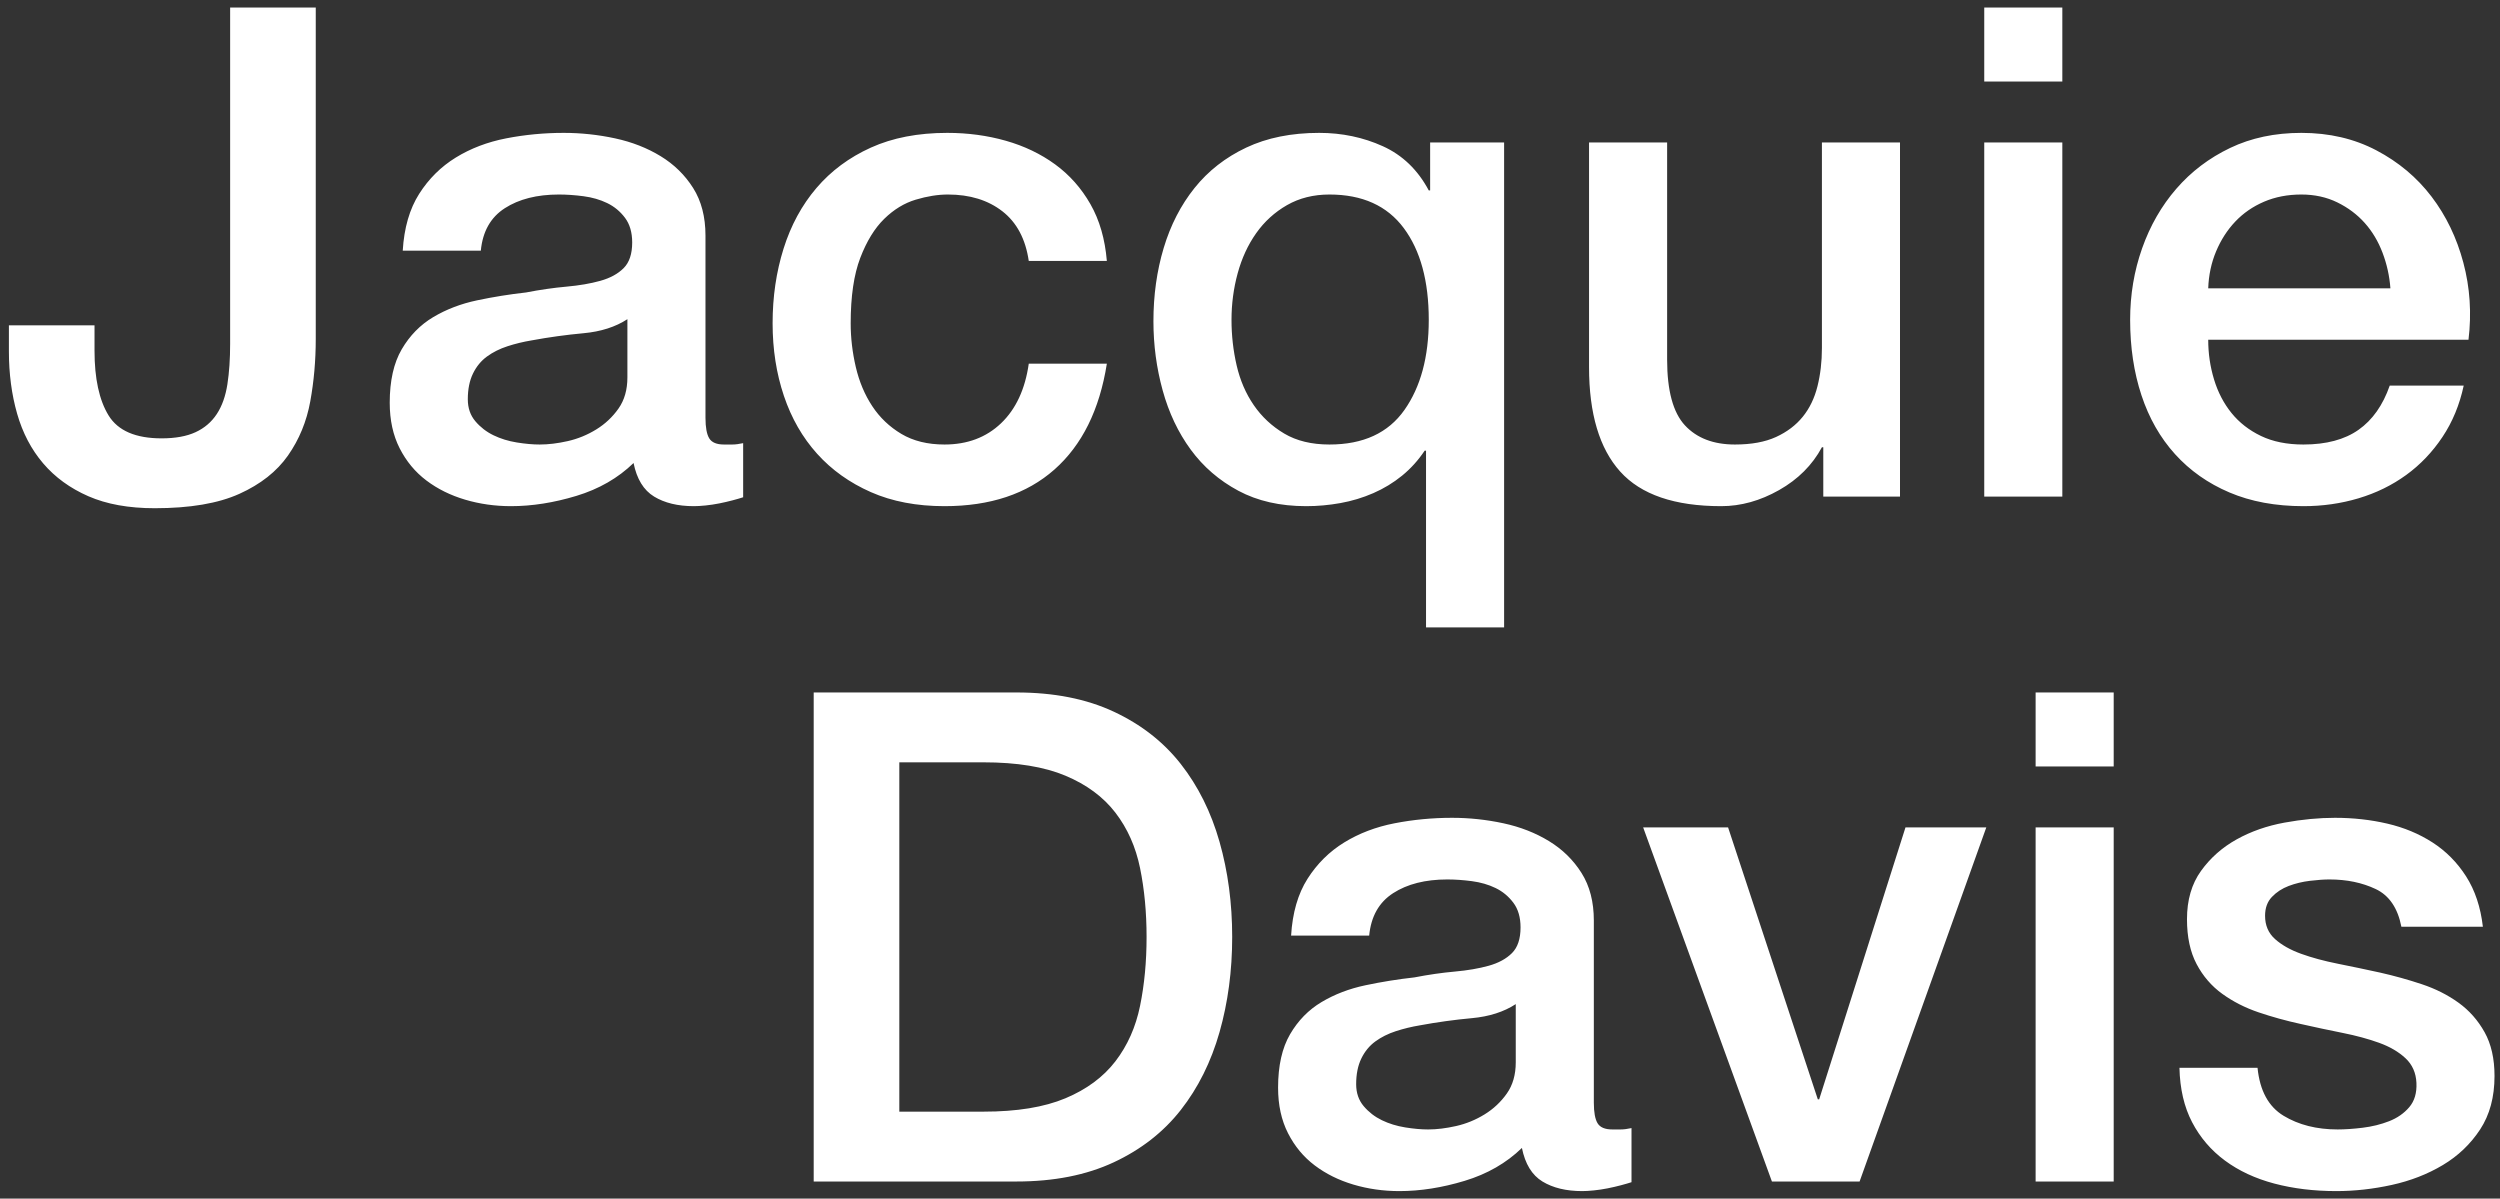 <?xml version="1.0" encoding="UTF-8"?>
<svg width="146px" height="70px" viewBox="0 0 146 70" version="1.1" xmlns="http://www.w3.org/2000/svg" xmlns:xlink="http://www.w3.org/1999/xlink">
    <rect x="0" y="0" width="146" height="70" fill="#333333" stroke="none"/>
    <!-- Generator: Sketch 61.1 (89650) - https://sketch.com -->
    <title>JacquieDavis</title>
    <desc>Created with Sketch.</desc>
    <g id="Page-1" stroke="none" stroke-width="1" fill="none" fill-rule="evenodd">
        <g id="Home" transform="translate(-100, -43)" fill="#FFFFFF" fill-rule="nonzero">
            <path d="M109.04,72.68 C111.093,72.68 112.74,72.4 113.98,71.84 C115.22,71.28 116.167,70.533 116.82,69.6 C117.473,68.667 117.907,67.613 118.12,66.44 C118.333,65.267 118.44,64.053 118.44,62.8 L118.44,62.8 L118.44,43.44 L113.44,43.44 L113.44,63.08 C113.44,63.96 113.387,64.747 113.28,65.44 C113.173,66.133 112.967,66.713 112.66,67.18 C112.353,67.647 111.94,68 111.42,68.24 C110.9,68.48 110.24,68.6 109.44,68.6 C107.92,68.6 106.887,68.153 106.34,67.26 C105.793,66.367 105.52,65.107 105.52,63.48 L105.52,63.48 L105.52,62 L100.52,62 L100.52,63.52 C100.52,64.827 100.68,66.04 101,67.16 C101.32,68.28 101.827,69.247 102.52,70.06 C103.213,70.873 104.093,71.513 105.16,71.98 C106.227,72.447 107.52,72.68 109.04,72.68 Z M140.52,72.56 C140.707,72.56 140.933,72.547 141.2,72.52 C141.467,72.493 141.733,72.453 142,72.4 C142.267,72.347 142.527,72.287 142.78,72.22 C143.033,72.153 143.24,72.093 143.4,72.04 L143.4,72.04 L143.4,68.88 C143.16,68.933 142.947,68.96 142.76,68.96 L142.76,68.96 L142.28,68.96 C141.853,68.96 141.567,68.84 141.42,68.6 C141.273,68.36 141.2,67.96 141.2,67.4 L141.2,67.4 L141.2,56.76 C141.2,55.667 140.96,54.74 140.48,53.98 C140,53.22 139.367,52.6 138.58,52.12 C137.793,51.64 136.907,51.293 135.92,51.08 C134.933,50.867 133.933,50.76 132.92,50.76 C131.773,50.76 130.653,50.867 129.56,51.08 C128.467,51.293 127.487,51.667 126.62,52.2 C125.753,52.733 125.04,53.44 124.48,54.32 C123.92,55.2 123.6,56.307 123.52,57.64 L123.52,57.64 L128.08,57.64 C128.187,56.52 128.653,55.693 129.48,55.16 C130.307,54.627 131.36,54.36 132.64,54.36 C133.093,54.36 133.573,54.393 134.08,54.46 C134.587,54.527 135.047,54.66 135.46,54.86 C135.873,55.06 136.22,55.347 136.5,55.72 C136.78,56.093 136.92,56.573 136.92,57.16 C136.92,57.827 136.753,58.327 136.42,58.66 C136.087,58.993 135.633,59.24 135.06,59.4 C134.487,59.56 133.827,59.673 133.08,59.74 C132.333,59.807 131.547,59.92 130.72,60.08 C129.76,60.187 128.807,60.34 127.86,60.54 C126.913,60.74 126.06,61.067 125.3,61.52 C124.54,61.973 123.927,62.6 123.46,63.4 C122.993,64.2 122.76,65.24 122.76,66.52 C122.76,67.533 122.953,68.42 123.34,69.18 C123.727,69.94 124.247,70.567 124.9,71.06 C125.553,71.553 126.307,71.927 127.16,72.18 C128.013,72.433 128.907,72.56 129.84,72.56 C131.067,72.56 132.34,72.36 133.66,71.96 C134.98,71.56 136.093,70.92 137,70.04 C137.187,70.973 137.587,71.627 138.2,72 C138.813,72.373 139.587,72.56 140.52,72.56 Z M131.52,68.96 C131.12,68.96 130.673,68.92 130.18,68.84 C129.687,68.76 129.233,68.62 128.82,68.42 C128.407,68.22 128.053,67.947 127.76,67.6 C127.467,67.253 127.32,66.827 127.32,66.32 C127.32,65.733 127.42,65.233 127.62,64.82 C127.82,64.407 128.093,64.073 128.44,63.82 C128.787,63.567 129.187,63.367 129.64,63.22 C130.093,63.073 130.56,62.96 131.04,62.88 C132.053,62.693 133.067,62.553 134.08,62.46 C135.093,62.367 135.947,62.093 136.64,61.64 L136.64,61.64 L136.64,65.04 C136.64,65.76 136.467,66.367 136.12,66.86 C135.773,67.353 135.34,67.76 134.82,68.08 C134.3,68.4 133.747,68.627 133.16,68.76 C132.573,68.893 132.027,68.96 131.52,68.96 Z M155.16,72.56 C157.827,72.56 159.967,71.847 161.58,70.42 C163.193,68.993 164.213,66.933 164.64,64.24 L164.64,64.24 L160.08,64.24 C159.867,65.733 159.327,66.893 158.46,67.72 C157.593,68.547 156.493,68.96 155.16,68.96 C154.173,68.96 153.333,68.753 152.64,68.34 C151.947,67.927 151.38,67.387 150.94,66.72 C150.5,66.053 150.18,65.293 149.98,64.44 C149.78,63.587 149.68,62.733 149.68,61.88 C149.68,60.307 149.867,59.033 150.24,58.06 C150.613,57.087 151.08,56.327 151.64,55.78 C152.2,55.233 152.813,54.86 153.48,54.66 C154.147,54.46 154.773,54.36 155.36,54.36 C156.64,54.36 157.7,54.687 158.54,55.34 C159.38,55.993 159.893,56.96 160.08,58.24 L160.08,58.24 L164.64,58.24 C164.533,56.96 164.213,55.853 163.68,54.92 C163.147,53.987 162.46,53.213 161.62,52.6 C160.78,51.987 159.82,51.527 158.74,51.22 C157.66,50.913 156.52,50.76 155.32,50.76 C153.613,50.76 152.127,51.047 150.86,51.62 C149.593,52.193 148.533,52.98 147.68,53.98 C146.827,54.98 146.187,56.16 145.76,57.52 C145.333,58.88 145.12,60.333 145.12,61.88 C145.12,63.4 145.34,64.813 145.78,66.12 C146.22,67.427 146.867,68.553 147.72,69.5 C148.573,70.447 149.62,71.193 150.86,71.74 C152.1,72.287 153.533,72.56 155.16,72.56 Z M187.84,79.64 L187.84,51.32 L183.52,51.32 L183.52,54.12 L183.44,54.12 C182.8,52.92 181.907,52.06 180.76,51.54 C179.613,51.02 178.373,50.76 177.04,50.76 C175.413,50.76 173.993,51.047 172.78,51.62 C171.567,52.193 170.56,52.98 169.76,53.98 C168.96,54.98 168.36,56.147 167.96,57.48 C167.56,58.813 167.36,60.24 167.36,61.76 C167.36,63.147 167.54,64.493 167.9,65.8 C168.26,67.107 168.807,68.26 169.54,69.26 C170.273,70.26 171.2,71.06 172.32,71.66 C173.44,72.26 174.76,72.56 176.28,72.56 C176.947,72.56 177.613,72.5 178.28,72.38 C178.947,72.26 179.587,72.067 180.2,71.8 C180.813,71.533 181.373,71.193 181.88,70.78 C182.387,70.367 182.827,69.88 183.2,69.32 L183.2,69.32 L183.28,69.32 L183.28,79.64 L187.84,79.64 Z M177.64,68.96 C176.6,68.96 175.72,68.747 175,68.32 C174.28,67.893 173.687,67.34 173.22,66.66 C172.753,65.98 172.42,65.207 172.22,64.34 C172.02,63.473 171.92,62.587 171.92,61.68 C171.92,60.747 172.04,59.84 172.28,58.96 C172.52,58.08 172.88,57.3 173.36,56.62 C173.84,55.94 174.44,55.393 175.16,54.98 C175.88,54.567 176.707,54.36 177.64,54.36 C179.56,54.36 181.007,55.013 181.98,56.32 C182.953,57.627 183.44,59.413 183.44,61.68 C183.44,63.84 182.967,65.593 182.02,66.94 C181.073,68.287 179.613,68.96 177.64,68.96 Z M200.52,72.56 C201.667,72.56 202.793,72.247 203.9,71.62 C205.007,70.993 205.84,70.16 206.4,69.12 L206.4,69.12 L206.48,69.12 L206.48,72 L210.96,72 L210.96,51.32 L206.4,51.32 L206.4,63.32 C206.4,64.12 206.313,64.867 206.14,65.56 C205.967,66.253 205.68,66.847 205.28,67.34 C204.88,67.833 204.36,68.227 203.72,68.52 C203.08,68.813 202.28,68.96 201.32,68.96 C200.067,68.96 199.093,68.587 198.4,67.84 C197.707,67.093 197.36,65.813 197.36,64 L197.36,64 L197.36,51.32 L192.8,51.32 L192.8,64.44 C192.8,67.16 193.407,69.193 194.62,70.54 C195.833,71.887 197.8,72.56 200.52,72.56 Z M220.44,47.76 L220.44,43.44 L215.88,43.44 L215.88,47.76 L220.44,47.76 Z M220.44,72 L220.44,51.32 L215.88,51.32 L215.88,72 L220.44,72 Z M234.52,72.56 C235.64,72.56 236.713,72.407 237.74,72.1 C238.767,71.793 239.693,71.34 240.52,70.74 C241.347,70.14 242.053,69.4 242.64,68.52 C243.227,67.64 243.64,66.64 243.88,65.52 L243.88,65.52 L239.56,65.52 C239.16,66.667 238.553,67.527 237.74,68.1 C236.927,68.673 235.853,68.96 234.52,68.96 C233.56,68.96 232.733,68.793 232.04,68.46 C231.347,68.127 230.773,67.68 230.32,67.12 C229.867,66.56 229.527,65.907 229.3,65.16 C229.073,64.413 228.96,63.64 228.96,62.84 L228.96,62.84 L244.16,62.84 C244.347,61.293 244.247,59.793 243.86,58.34 C243.473,56.887 242.853,55.6 242,54.48 C241.147,53.36 240.073,52.46 238.78,51.78 C237.487,51.1 236.027,50.76 234.4,50.76 C232.853,50.76 231.467,51.053 230.24,51.64 C229.013,52.227 227.967,53.02 227.1,54.02 C226.233,55.02 225.567,56.18 225.1,57.5 C224.633,58.82 224.4,60.213 224.4,61.68 C224.4,63.28 224.62,64.747 225.06,66.08 C225.5,67.413 226.153,68.56 227.02,69.52 C227.887,70.48 228.947,71.227 230.2,71.76 C231.453,72.293 232.893,72.56 234.52,72.56 Z M239.6,59.84 L228.96,59.84 C228.987,59.067 229.14,58.347 229.42,57.68 C229.7,57.013 230.073,56.433 230.54,55.94 C231.007,55.447 231.567,55.06 232.22,54.78 C232.873,54.5 233.6,54.36 234.4,54.36 C235.173,54.36 235.873,54.513 236.5,54.82 C237.127,55.127 237.66,55.527 238.1,56.02 C238.54,56.513 238.887,57.093 239.14,57.76 C239.393,58.427 239.547,59.12 239.6,59.84 L239.6,59.84 Z M159.36,112 C161.547,112 163.44,111.627 165.04,110.88 C166.64,110.133 167.947,109.113 168.96,107.82 C169.973,106.527 170.727,105.013 171.22,103.28 C171.713,101.547 171.96,99.693 171.96,97.72 C171.96,95.747 171.713,93.893 171.22,92.16 C170.727,90.427 169.973,88.913 168.96,87.62 C167.947,86.327 166.64,85.307 165.04,84.56 C163.44,83.813 161.547,83.44 159.36,83.44 L159.36,83.44 L147.52,83.44 L147.52,112 L159.36,112 Z M157.44,107.92 L152.52,107.92 L152.52,87.52 L157.44,87.52 C159.387,87.52 160.98,87.78 162.22,88.3 C163.46,88.82 164.433,89.54 165.14,90.46 C165.847,91.38 166.327,92.46 166.58,93.7 C166.833,94.94 166.96,96.28 166.96,97.72 C166.96,99.16 166.833,100.5 166.58,101.74 C166.327,102.98 165.847,104.06 165.14,104.98 C164.433,105.9 163.46,106.62 162.22,107.14 C160.98,107.66 159.387,107.92 157.44,107.92 L157.44,107.92 Z M192.4,112.56 C192.587,112.56 192.813,112.547 193.08,112.52 C193.347,112.493 193.613,112.453 193.88,112.4 C194.147,112.347 194.407,112.287 194.66,112.22 C194.913,112.153 195.12,112.093 195.28,112.04 L195.28,112.04 L195.28,108.88 C195.04,108.933 194.827,108.96 194.64,108.96 L194.64,108.96 L194.16,108.96 C193.733,108.96 193.447,108.84 193.3,108.6 C193.153,108.36 193.08,107.96 193.08,107.4 L193.08,107.4 L193.08,96.76 C193.08,95.667 192.84,94.74 192.36,93.98 C191.88,93.22 191.247,92.6 190.46,92.12 C189.673,91.64 188.787,91.293 187.8,91.08 C186.813,90.867 185.813,90.76 184.8,90.76 C183.653,90.76 182.533,90.867 181.44,91.08 C180.347,91.293 179.367,91.667 178.5,92.2 C177.633,92.733 176.92,93.44 176.36,94.32 C175.8,95.2 175.48,96.307 175.4,97.64 L175.4,97.64 L179.96,97.64 C180.067,96.52 180.533,95.693 181.36,95.16 C182.187,94.627 183.24,94.36 184.52,94.36 C184.973,94.36 185.453,94.393 185.96,94.46 C186.467,94.527 186.927,94.66 187.34,94.86 C187.753,95.06 188.1,95.347 188.38,95.72 C188.66,96.093 188.8,96.573 188.8,97.16 C188.8,97.827 188.633,98.327 188.3,98.66 C187.967,98.993 187.513,99.24 186.94,99.4 C186.367,99.56 185.707,99.673 184.96,99.74 C184.213,99.807 183.427,99.92 182.6,100.08 C181.64,100.187 180.687,100.34 179.74,100.54 C178.793,100.74 177.94,101.067 177.18,101.52 C176.42,101.973 175.807,102.6 175.34,103.4 C174.873,104.2 174.64,105.24 174.64,106.52 C174.64,107.533 174.833,108.42 175.22,109.18 C175.607,109.94 176.127,110.567 176.78,111.06 C177.433,111.553 178.187,111.927 179.04,112.18 C179.893,112.433 180.787,112.56 181.72,112.56 C182.947,112.56 184.22,112.36 185.54,111.96 C186.86,111.56 187.973,110.92 188.88,110.04 C189.067,110.973 189.467,111.627 190.08,112 C190.693,112.373 191.467,112.56 192.4,112.56 Z M183.4,108.96 C183,108.96 182.553,108.92 182.06,108.84 C181.567,108.76 181.113,108.62 180.7,108.42 C180.287,108.22 179.933,107.947 179.64,107.6 C179.347,107.253 179.2,106.827 179.2,106.32 C179.2,105.733 179.3,105.233 179.5,104.82 C179.7,104.407 179.973,104.073 180.32,103.82 C180.667,103.567 181.067,103.367 181.52,103.22 C181.973,103.073 182.44,102.96 182.92,102.88 C183.933,102.693 184.947,102.553 185.96,102.46 C186.973,102.367 187.827,102.093 188.52,101.64 L188.52,101.64 L188.52,105.04 C188.52,105.76 188.347,106.367 188,106.86 C187.653,107.353 187.22,107.76 186.7,108.08 C186.18,108.4 185.627,108.627 185.04,108.76 C184.453,108.893 183.907,108.96 183.4,108.96 Z M208.6,112 L216,91.32 L211.28,91.32 L206.24,107.2 L206.16,107.2 L200.92,91.32 L195.96,91.32 L203.48,112 L208.6,112 Z M223.44,87.76 L223.44,83.44 L218.88,83.44 L218.88,87.76 L223.44,87.76 Z M223.44,112 L223.44,91.32 L218.88,91.32 L218.88,112 L223.44,112 Z M236.44,112.56 C237.507,112.56 238.587,112.44 239.68,112.2 C240.773,111.96 241.767,111.573 242.66,111.04 C243.553,110.507 244.28,109.813 244.84,108.96 C245.4,108.107 245.68,107.067 245.68,105.84 C245.68,104.827 245.487,103.973 245.1,103.28 C244.713,102.587 244.207,102.013 243.58,101.56 C242.953,101.107 242.24,100.747 241.44,100.48 C240.64,100.213 239.827,99.987 239,99.8 C238.147,99.613 237.32,99.44 236.52,99.28 C235.72,99.12 235.007,98.927 234.38,98.7 C233.753,98.473 233.247,98.187 232.86,97.84 C232.473,97.493 232.28,97.04 232.28,96.48 C232.28,96.027 232.413,95.66 232.68,95.38 C232.947,95.1 233.273,94.887 233.66,94.74 C234.047,94.593 234.46,94.493 234.9,94.44 C235.34,94.387 235.72,94.36 236.04,94.36 C237.053,94.36 237.953,94.547 238.74,94.92 C239.527,95.293 240.027,96.027 240.24,97.12 L240.24,97.12 L245,97.12 C244.867,95.973 244.54,94.993 244.02,94.18 C243.5,93.367 242.847,92.707 242.06,92.2 C241.273,91.693 240.393,91.327 239.42,91.1 C238.447,90.873 237.427,90.76 236.36,90.76 C235.427,90.76 234.447,90.853 233.42,91.04 C232.393,91.227 231.46,91.553 230.62,92.02 C229.78,92.487 229.087,93.1 228.54,93.86 C227.993,94.62 227.72,95.56 227.72,96.68 C227.72,97.72 227.907,98.593 228.28,99.3 C228.653,100.007 229.153,100.587 229.78,101.04 C230.407,101.493 231.113,101.853 231.9,102.12 C232.687,102.387 233.507,102.613 234.36,102.8 C235.187,102.987 236,103.16 236.8,103.32 C237.6,103.48 238.313,103.673 238.94,103.9 C239.567,104.127 240.08,104.427 240.48,104.8 C240.88,105.173 241.093,105.653 241.12,106.24 C241.147,106.827 241.007,107.3 240.7,107.66 C240.393,108.02 240,108.293 239.52,108.48 C239.04,108.667 238.527,108.793 237.98,108.86 C237.433,108.927 236.947,108.96 236.52,108.96 C235.293,108.96 234.24,108.693 233.36,108.16 C232.48,107.627 231.973,106.693 231.84,105.36 L231.84,105.36 L227.28,105.36 C227.307,106.587 227.553,107.647 228.02,108.54 C228.487,109.433 229.127,110.18 229.94,110.78 C230.753,111.38 231.713,111.827 232.82,112.12 C233.927,112.413 235.133,112.56 236.44,112.56 Z" id="JacquieDavis"></path>
        </g>
    </g>
</svg>